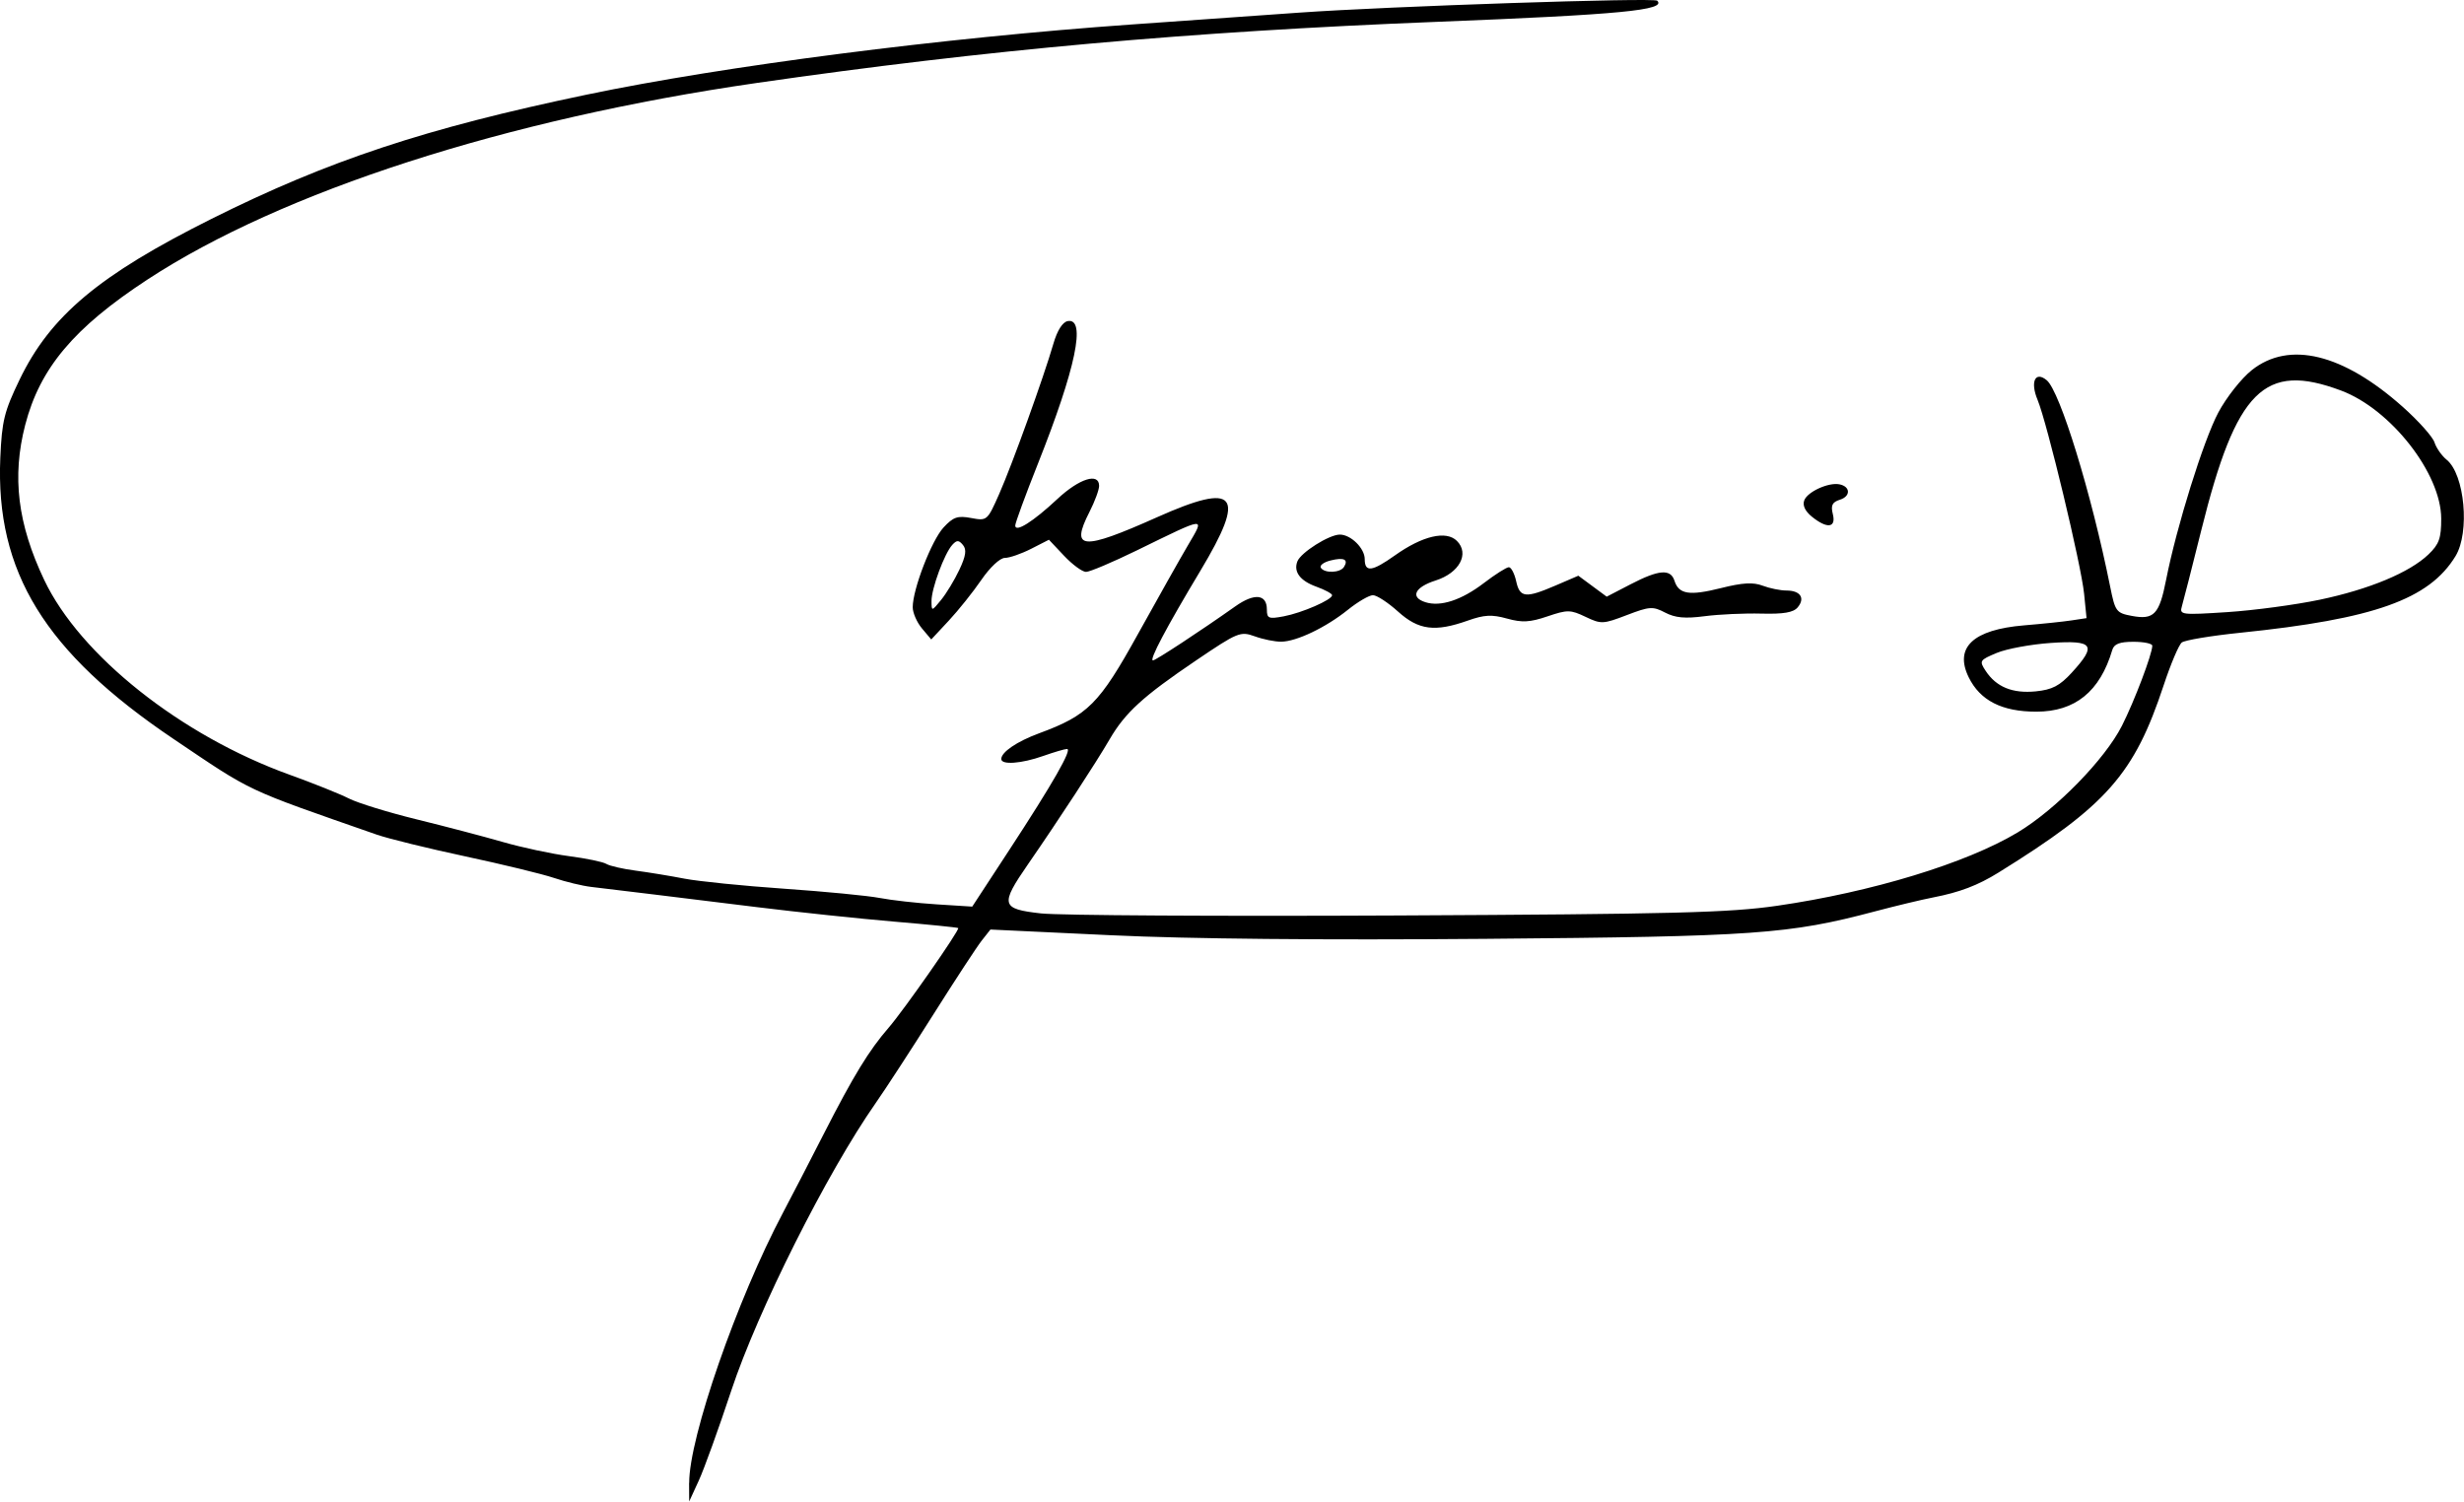 <?xml version="1.0" encoding="UTF-8" standalone="no"?>
<!-- Created with Inkscape (http://www.inkscape.org/) -->

<svg
   width="139.898mm"
   height="85.256mm"
   viewBox="0 0 139.898 85.256"
   version="1.1"
   id="svg5"
   xml:space="preserve"
   inkscape:version="1.2.1 (9c6d41e410, 2022-07-14)"
   sodipodi:docname="drawing.svg"
   xmlns:inkscape="http://www.inkscape.org/namespaces/inkscape"
   xmlns:sodipodi="http://sodipodi.sourceforge.net/DTD/sodipodi-0.dtd"
   xmlns="http://www.w3.org/2000/svg"
   xmlns:svg="http://www.w3.org/2000/svg"><sodipodi:namedview
     id="namedview7"
     pagecolor="#505050"
     bordercolor="#eeeeee"
     borderopacity="1"
     inkscape:showpageshadow="0"
     inkscape:pageopacity="0"
     inkscape:pagecheckerboard="0"
     inkscape:deskcolor="#505050"
     inkscape:document-units="mm"
     showgrid="false"
     inkscape:zoom="1.1893044"
     inkscape:cx="201.37822"
     inkscape:cy="118.5567"
     inkscape:window-width="1920"
     inkscape:window-height="1057"
     inkscape:window-x="-8"
     inkscape:window-y="-8"
     inkscape:window-maximized="1"
     inkscape:current-layer="layer1" /><defs
     id="defs2" /><g
     inkscape:label="Layer 1"
     inkscape:groupmode="layer"
     id="layer1"
     transform="translate(-33.246,-198.999)"><path
       style="fill:#000000;stroke-width:0.265"
       d="m 72.376,283.197 c -0.013,-2.56 2.712,-10.41 5.328,-15.346 0.463,-0.873 1.51,-2.897 2.327,-4.498 1.672,-3.274 2.555,-4.719 3.667,-6 0.868,-0.999 4.054,-5.563 3.952,-5.66 -0.037,-0.035 -1.674,-0.2 -3.639,-0.366 -1.965,-0.166 -5.477,-0.537 -7.805,-0.824 -4.465,-0.551 -7.853,-0.964 -9.393,-1.146 -0.509,-0.06 -1.462,-0.29 -2.117,-0.512 -0.655,-0.221 -2.917,-0.77 -5.027,-1.221 -2.11,-0.45 -4.372,-1.006 -5.027,-1.234 -7.593,-2.649 -6.991,-2.366 -11.554,-5.441 -7.295,-4.917 -10.105,-9.482 -9.824,-15.961 0.091,-2.095 0.223,-2.629 1.097,-4.439 1.747,-3.619 4.51,-5.933 10.889,-9.121 6.64,-3.318 12.155,-5.145 21.299,-7.054 7.819,-1.633 20.196,-3.226 30.956,-3.986 3.274,-0.231 7.56,-0.534 9.525,-0.673 5.051,-0.358 20.125,-0.86 20.308,-0.677 0.537,0.537 -2.082,0.789 -12.503,1.2 -14.074,0.555 -25.611,1.592 -38.629,3.472 -14.231,2.055 -26.95,6.159 -34.586,11.16 -4.178,2.736 -6.108,5.031 -6.943,8.256 -0.76,2.936 -0.431,5.618 1.078,8.799 2.034,4.287 7.77,8.841 13.931,11.061 1.343,0.484 2.858,1.091 3.366,1.349 0.508,0.258 2.235,0.79 3.836,1.183 1.602,0.393 3.805,0.971 4.897,1.286 1.091,0.315 2.788,0.678 3.769,0.806 0.982,0.128 1.934,0.326 2.117,0.44 0.182,0.114 0.927,0.285 1.655,0.381 0.728,0.096 1.978,0.301 2.778,0.456 0.8,0.155 3.348,0.412 5.661,0.572 2.313,0.16 4.754,0.396 5.424,0.525 0.67,0.129 2.127,0.293 3.238,0.363 l 2.019,0.128 2.105,-3.218 c 2.481,-3.793 3.59,-5.732 3.276,-5.732 -0.124,0 -0.732,0.179 -1.351,0.397 -1.24,0.438 -2.381,0.521 -2.381,0.173 0,-0.391 0.888,-0.995 2.139,-1.457 2.782,-1.025 3.418,-1.662 5.612,-5.622 1.121,-2.023 2.405,-4.304 2.855,-5.069 0.963,-1.64 1.098,-1.654 -2.914,0.305 -1.372,0.67 -2.668,1.218 -2.879,1.218 -0.212,0 -0.772,-0.411 -1.246,-0.913 l -0.861,-0.913 -1.012,0.516 c -0.557,0.284 -1.228,0.516 -1.491,0.516 -0.273,0 -0.845,0.535 -1.333,1.247 -0.47,0.686 -1.302,1.728 -1.85,2.315 l -0.996,1.068 -0.526,-0.625 c -0.289,-0.344 -0.526,-0.886 -0.526,-1.205 0,-1.023 1.072,-3.796 1.75,-4.528 0.553,-0.597 0.799,-0.681 1.568,-0.537 0.902,0.169 0.919,0.155 1.59,-1.362 0.735,-1.662 2.527,-6.628 3.082,-8.542 0.216,-0.744 0.518,-1.221 0.808,-1.276 1.064,-0.202 0.463,2.68 -1.687,8.091 -0.709,1.785 -1.29,3.367 -1.29,3.515 0,0.422 1.014,-0.216 2.392,-1.505 1.241,-1.161 2.37,-1.517 2.37,-0.747 0,0.224 -0.246,0.89 -0.548,1.481 -1.099,2.154 -0.433,2.208 3.822,0.308 4.549,-2.031 5.105,-1.347 2.472,3.039 -1.937,3.228 -2.919,5.083 -2.689,5.083 0.154,0 2.716,-1.682 4.675,-3.069 1.084,-0.767 1.793,-0.696 1.793,0.179 0,0.508 0.1,0.548 0.953,0.388 1.042,-0.196 2.751,-0.94 2.751,-1.199 0,-0.089 -0.405,-0.309 -0.901,-0.488 -0.919,-0.332 -1.3,-0.843 -1.071,-1.434 0.196,-0.506 1.805,-1.521 2.41,-1.521 0.626,0 1.414,0.777 1.414,1.394 0,0.763 0.413,0.712 1.713,-0.212 1.567,-1.114 2.915,-1.429 3.521,-0.823 0.726,0.726 0.14,1.818 -1.205,2.246 -1.193,0.379 -1.466,0.954 -0.585,1.234 0.86,0.273 2.044,-0.114 3.314,-1.083 0.65,-0.497 1.291,-0.903 1.424,-0.903 0.133,0 0.32,0.357 0.416,0.794 0.207,0.943 0.532,0.978 2.245,0.241 l 1.285,-0.553 0.805,0.595 0.805,0.595 1.357,-0.704 c 1.606,-0.833 2.273,-0.887 2.491,-0.199 0.245,0.77 0.846,0.865 2.641,0.415 1.223,-0.307 1.827,-0.342 2.366,-0.136 0.398,0.151 1.007,0.275 1.353,0.275 0.787,0 1.073,0.428 0.637,0.954 -0.244,0.294 -0.798,0.389 -2.073,0.356 -0.957,-0.025 -2.404,0.042 -3.216,0.148 -1.105,0.145 -1.667,0.093 -2.238,-0.205 -0.697,-0.365 -0.882,-0.353 -2.177,0.142 -1.347,0.516 -1.459,0.52 -2.344,0.098 -0.856,-0.408 -1.027,-0.41 -2.163,-0.025 -0.994,0.338 -1.439,0.361 -2.297,0.123 -0.856,-0.238 -1.29,-0.216 -2.222,0.115 -1.867,0.662 -2.797,0.542 -3.967,-0.515 -0.564,-0.509 -1.203,-0.926 -1.42,-0.926 -0.217,0 -0.857,0.373 -1.423,0.828 -1.249,1.005 -2.918,1.804 -3.788,1.812 -0.353,0.003 -1.028,-0.133 -1.498,-0.304 -0.818,-0.296 -0.963,-0.237 -3.326,1.362 -3.034,2.053 -4.035,2.968 -4.927,4.503 -0.763,1.314 -2.863,4.528 -4.614,7.062 -1.605,2.323 -1.547,2.549 0.72,2.804 1.019,0.115 10.127,0.168 20.241,0.118 15.735,-0.078 18.847,-0.157 21.564,-0.551 5.376,-0.779 10.751,-2.418 13.658,-4.166 2.18,-1.311 4.951,-4.146 5.919,-6.057 0.703,-1.387 1.722,-4.075 1.722,-4.543 0,-0.123 -0.48,-0.223 -1.067,-0.223 -0.787,0 -1.103,0.121 -1.204,0.463 -0.698,2.36 -2.11,3.506 -4.317,3.505 -1.952,-5.3e-4 -3.191,-0.633 -3.838,-1.957 -0.826,-1.693 0.255,-2.704 3.149,-2.944 1.019,-0.084 2.233,-0.211 2.698,-0.282 l 0.846,-0.128 -0.138,-1.38 c -0.163,-1.637 -2.103,-9.719 -2.644,-11.018 -0.427,-1.023 -0.131,-1.651 0.522,-1.109 0.753,0.625 2.539,6.434 3.6,11.712 0.286,1.422 0.346,1.503 1.233,1.669 1.254,0.235 1.559,-0.086 1.943,-2.044 0.593,-3.018 2.124,-7.924 2.966,-9.505 0.458,-0.859 1.314,-1.943 1.903,-2.409 2.122,-1.679 5.172,-0.936 8.567,2.088 0.892,0.794 1.703,1.702 1.803,2.017 0.1,0.315 0.411,0.758 0.69,0.985 1.026,0.832 1.329,4.121 0.504,5.474 -1.5,2.459 -4.62,3.57 -12.225,4.351 -1.656,0.17 -3.148,0.419 -3.317,0.553 -0.169,0.134 -0.629,1.221 -1.024,2.415 -1.675,5.067 -3.228,6.829 -9.385,10.649 -1.171,0.726 -2.196,1.117 -3.704,1.41 -0.655,0.127 -2.143,0.484 -3.307,0.793 -4.888,1.295 -6.8,1.43 -22.093,1.558 -9.298,0.078 -16.854,0.005 -21.274,-0.204 l -6.854,-0.324 -0.494,0.627 c -0.272,0.345 -1.509,2.234 -2.749,4.199 -1.24,1.965 -2.713,4.227 -3.272,5.027 -2.763,3.952 -6.691,11.775 -8.2,16.329 -0.712,2.151 -1.541,4.447 -1.842,5.102 l -0.547,1.191 -0.005,-1.058 z M 150.876,237.189 c 1.435,-1.566 1.235,-1.85 -1.186,-1.685 -1.13,0.077 -2.514,0.333 -3.075,0.567 -0.976,0.408 -1.003,0.451 -0.628,1.021 0.602,0.915 1.524,1.292 2.839,1.162 0.938,-0.093 1.361,-0.313 2.051,-1.065 z m 14.076,-4.138 c 2.814,-0.592 5.099,-1.543 6.173,-2.571 0.607,-0.581 0.727,-0.918 0.725,-2.036 -0.005,-2.561 -2.861,-6.213 -5.686,-7.27 -4.36,-1.631 -5.95,-0.045 -7.932,7.915 -0.525,2.11 -1.024,4.063 -1.107,4.34 -0.144,0.481 -0.025,0.496 2.591,0.325 1.509,-0.099 3.864,-0.415 5.234,-0.703 z m -77.235,-1.705 c 0.369,-0.782 0.421,-1.141 0.204,-1.402 -0.239,-0.288 -0.349,-0.29 -0.607,-0.008 -0.446,0.487 -1.187,2.492 -1.18,3.194 0.006,0.587 0.008,0.587 0.547,-0.071 0.297,-0.364 0.764,-1.134 1.036,-1.712 z m 21.838,-0.158 c 0.265,-0.428 -0.006,-0.556 -0.772,-0.364 -0.38,0.095 -0.625,0.28 -0.545,0.41 0.203,0.328 1.105,0.297 1.316,-0.046 z m 26.565,-2.852 c -0.389,-0.315 -0.542,-0.645 -0.433,-0.93 0.187,-0.488 1.373,-1.028 1.992,-0.908 0.632,0.123 0.654,0.677 0.035,0.873 -0.441,0.14 -0.531,0.32 -0.406,0.816 0.197,0.786 -0.321,0.851 -1.188,0.149 z"
       id="path2370" /></g></svg>
